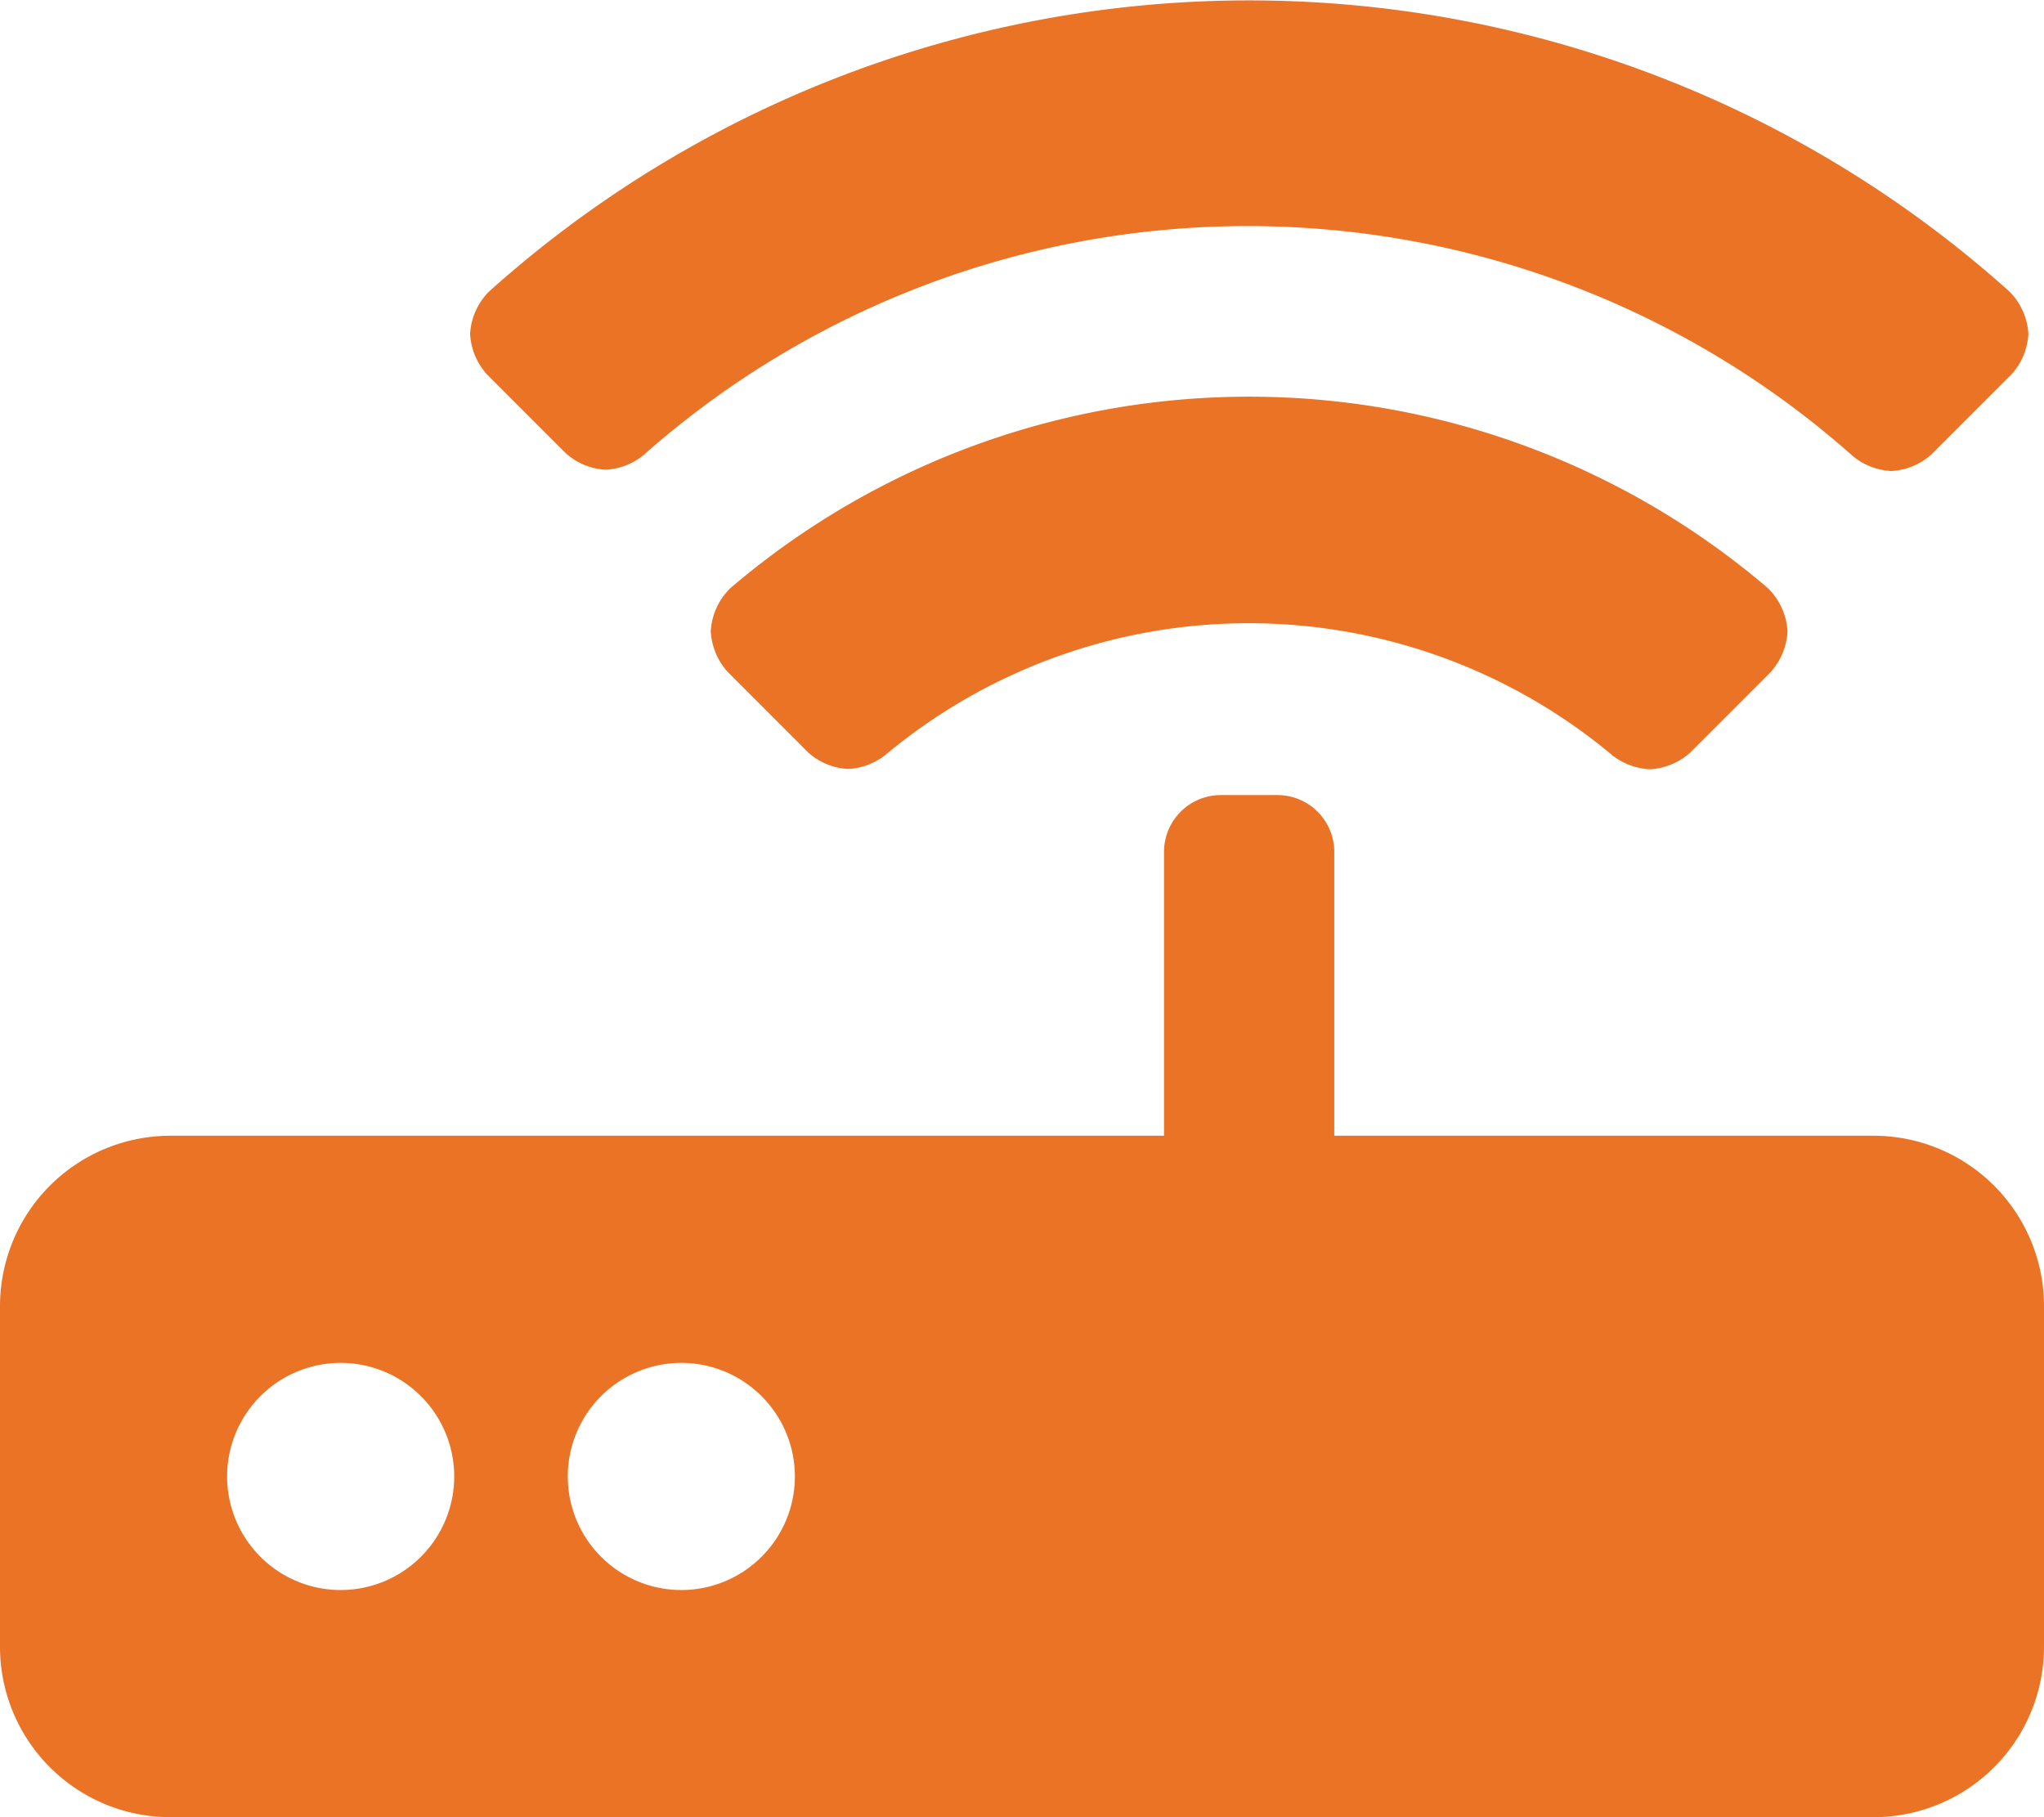 <svg xmlns="http://www.w3.org/2000/svg" width="33.75" height="30" viewBox="0 0 33.75 30"><path d="M30.937-7.5H22.031v-4.687a.938.938,0,0,0-.937-.937h-.937a.938.938,0,0,0-.937.937V-7.5H2.812A2.814,2.814,0,0,0,0-4.687V.937A2.814,2.814,0,0,0,2.812,3.75H30.937A2.814,2.814,0,0,0,33.75.937V-4.687A2.814,2.814,0,0,0,30.937-7.5ZM5.625,0A1.876,1.876,0,0,1,3.75-1.875,1.876,1.876,0,0,1,5.625-3.75,1.876,1.876,0,0,1,7.5-1.875,1.876,1.876,0,0,1,5.625,0ZM11.25,0A1.876,1.876,0,0,1,9.375-1.875,1.876,1.876,0,0,1,11.25-3.75a1.876,1.876,0,0,1,1.875,1.875A1.876,1.876,0,0,1,11.25,0ZM9.34-18.77a1.066,1.066,0,0,0,.66.275,1.073,1.073,0,0,0,.621-.238,15.049,15.049,0,0,1,19.987.025,1.085,1.085,0,0,0,.62.234,1.077,1.077,0,0,0,.66-.271l1.331-1.33a1.085,1.085,0,0,0,.273-.664,1.076,1.076,0,0,0-.315-.7,18.794,18.794,0,0,0-25.1,0,1.076,1.076,0,0,0-.315.7,1.085,1.085,0,0,0,.273.664Zm2.723,2.227a1.074,1.074,0,0,0-.327.715,1.085,1.085,0,0,0,.277.668l1.331,1.332a1.073,1.073,0,0,0,.66.273,1.082,1.082,0,0,0,.611-.228,9.36,9.36,0,0,1,12.02.012,1.092,1.092,0,0,0,.607.221,1.083,1.083,0,0,0,.661-.271l1.336-1.336a1.092,1.092,0,0,0,.276-.669,1.082,1.082,0,0,0-.325-.715A13.186,13.186,0,0,0,12.063-16.543Z" transform="translate(0 26.25)" fill="#eb7326"/></svg>